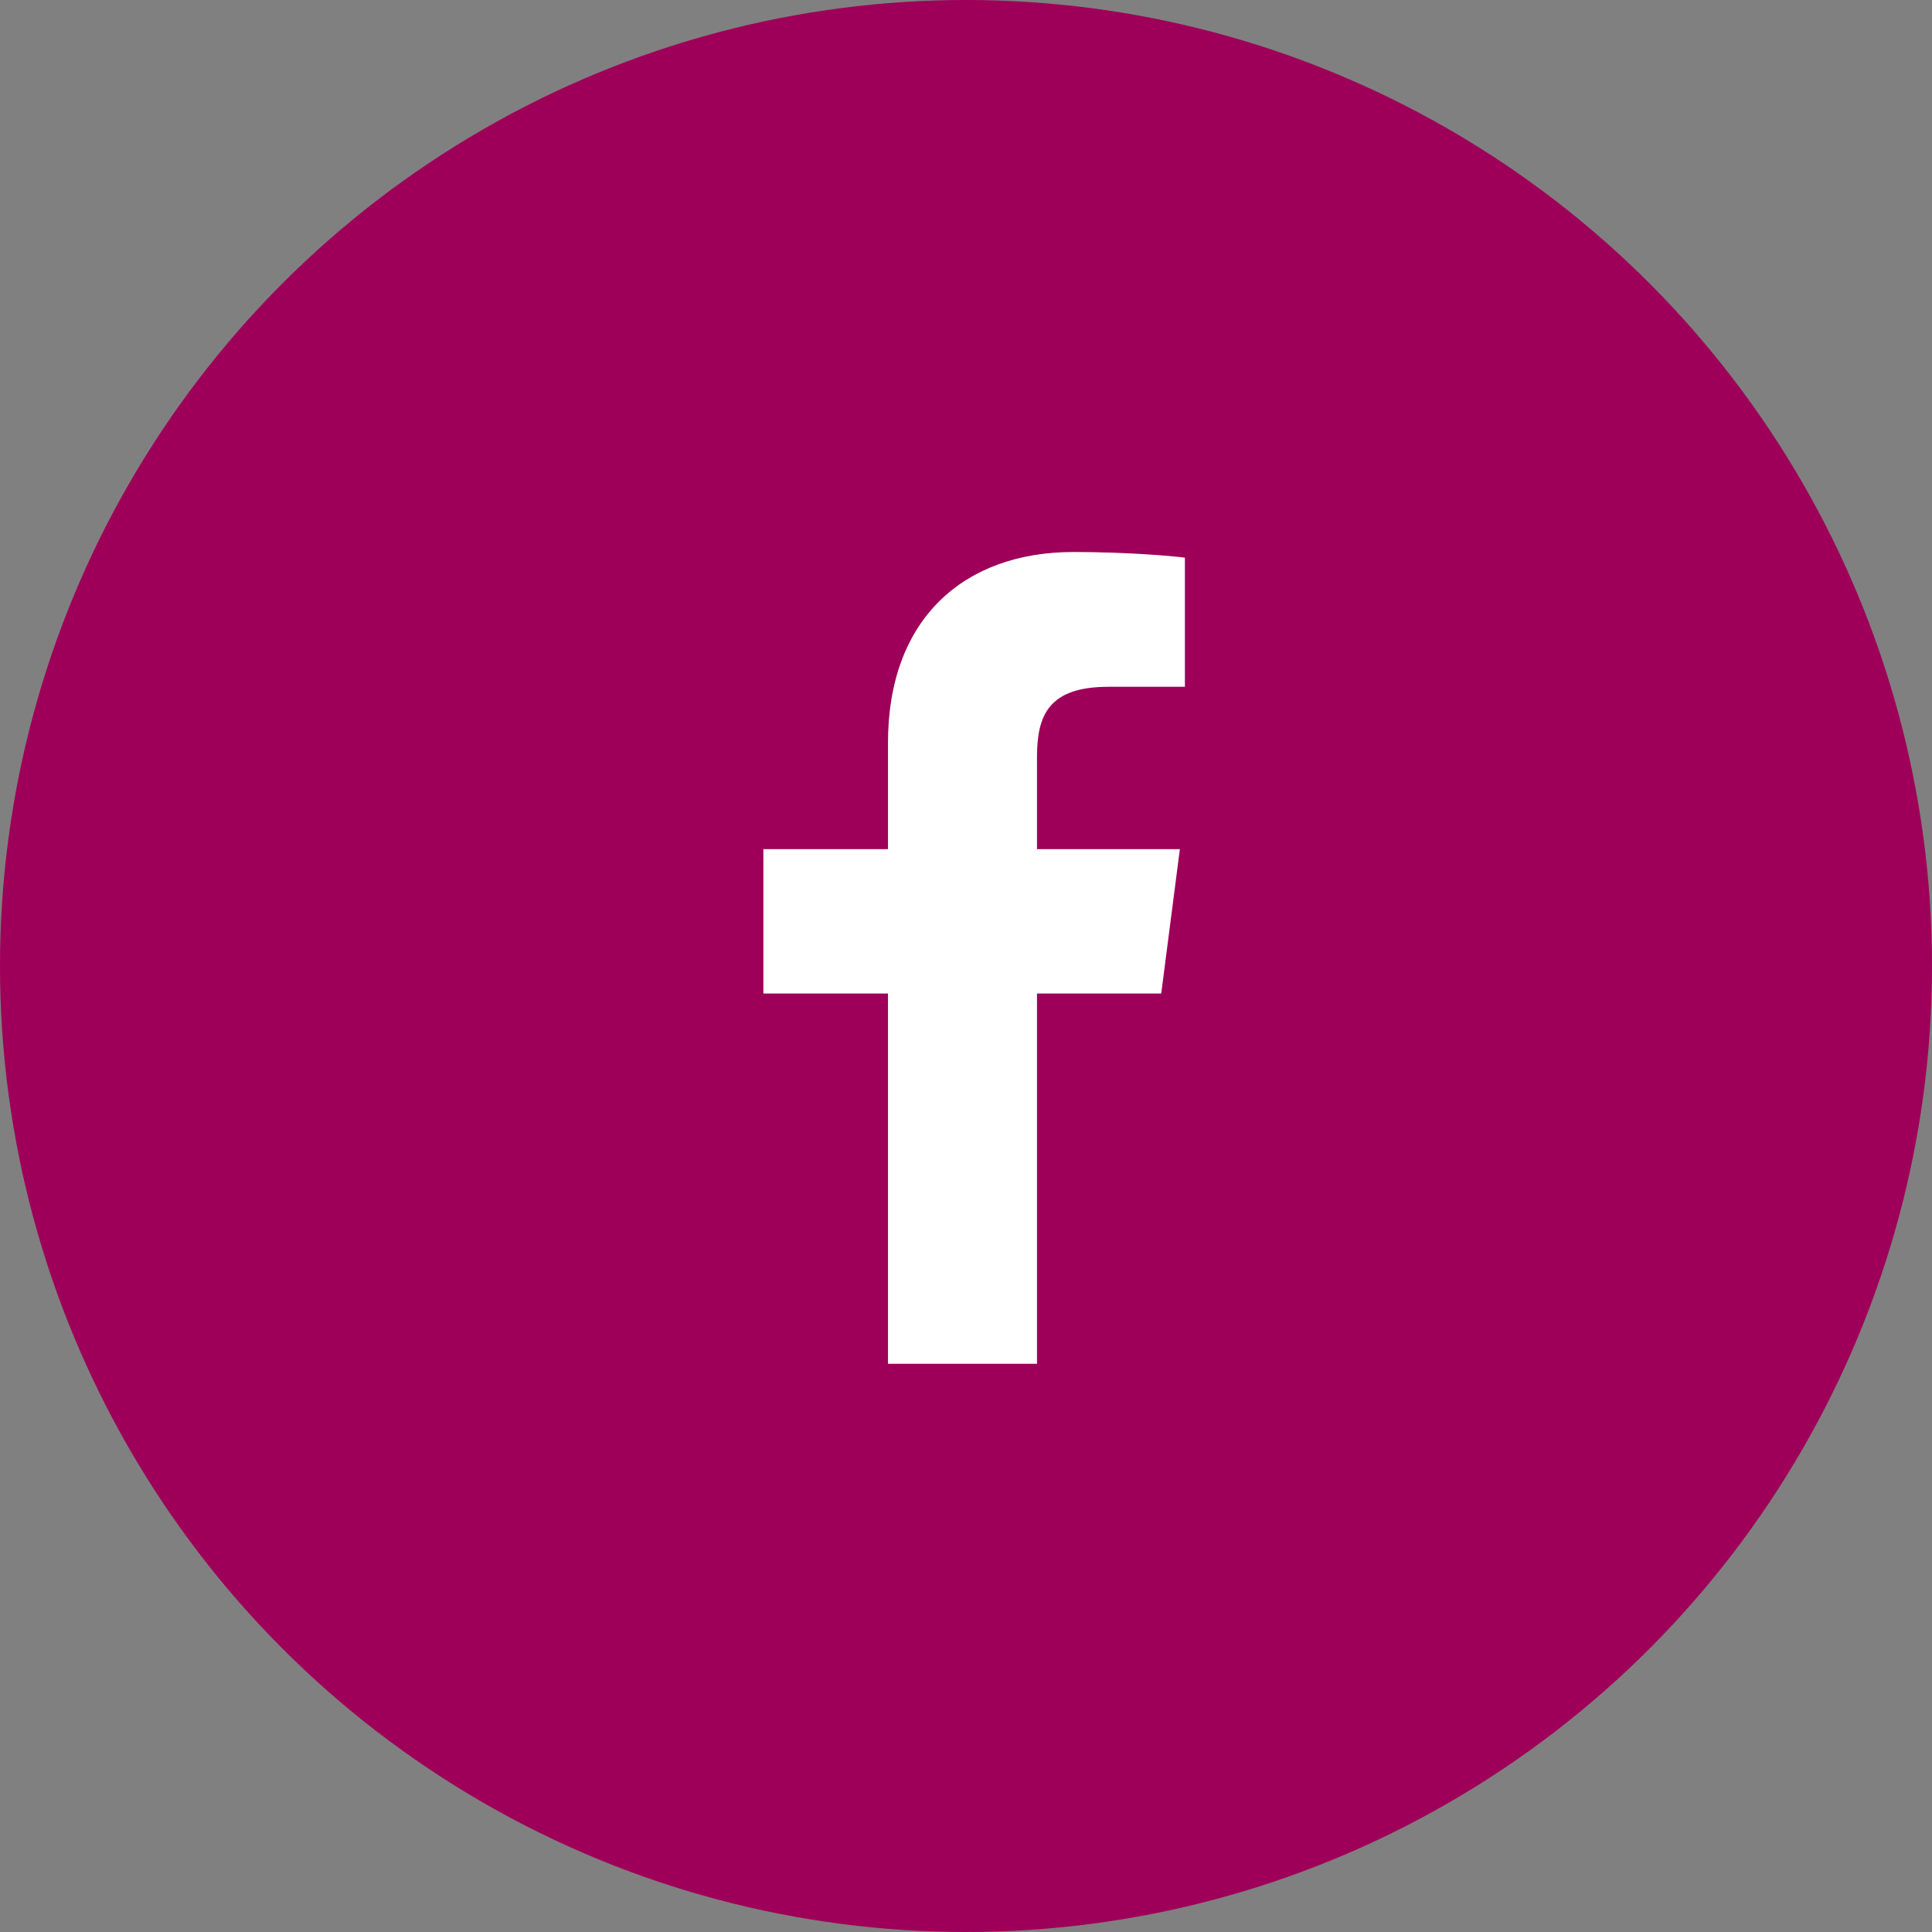 <svg xmlns="http://www.w3.org/2000/svg" width="119" height="119" viewBox="0 0 119 119" fill="none"><rect x="0" y="0" width="119" height="119" fill="#808080" stroke="none"/><circle cx="59.5" cy="59.5" r="59.5" fill="#9E0059"></circle><path d="M63.873 84V61.194H71.525L72.673 52.304H63.873V46.629C63.873 44.056 64.585 42.302 68.279 42.302L72.983 42.3V34.348C72.17 34.242 69.377 34 66.127 34C59.341 34 54.695 38.142 54.695 45.748V52.304H47.02V61.194H54.695V84H63.873Z" fill="white"></path></svg>